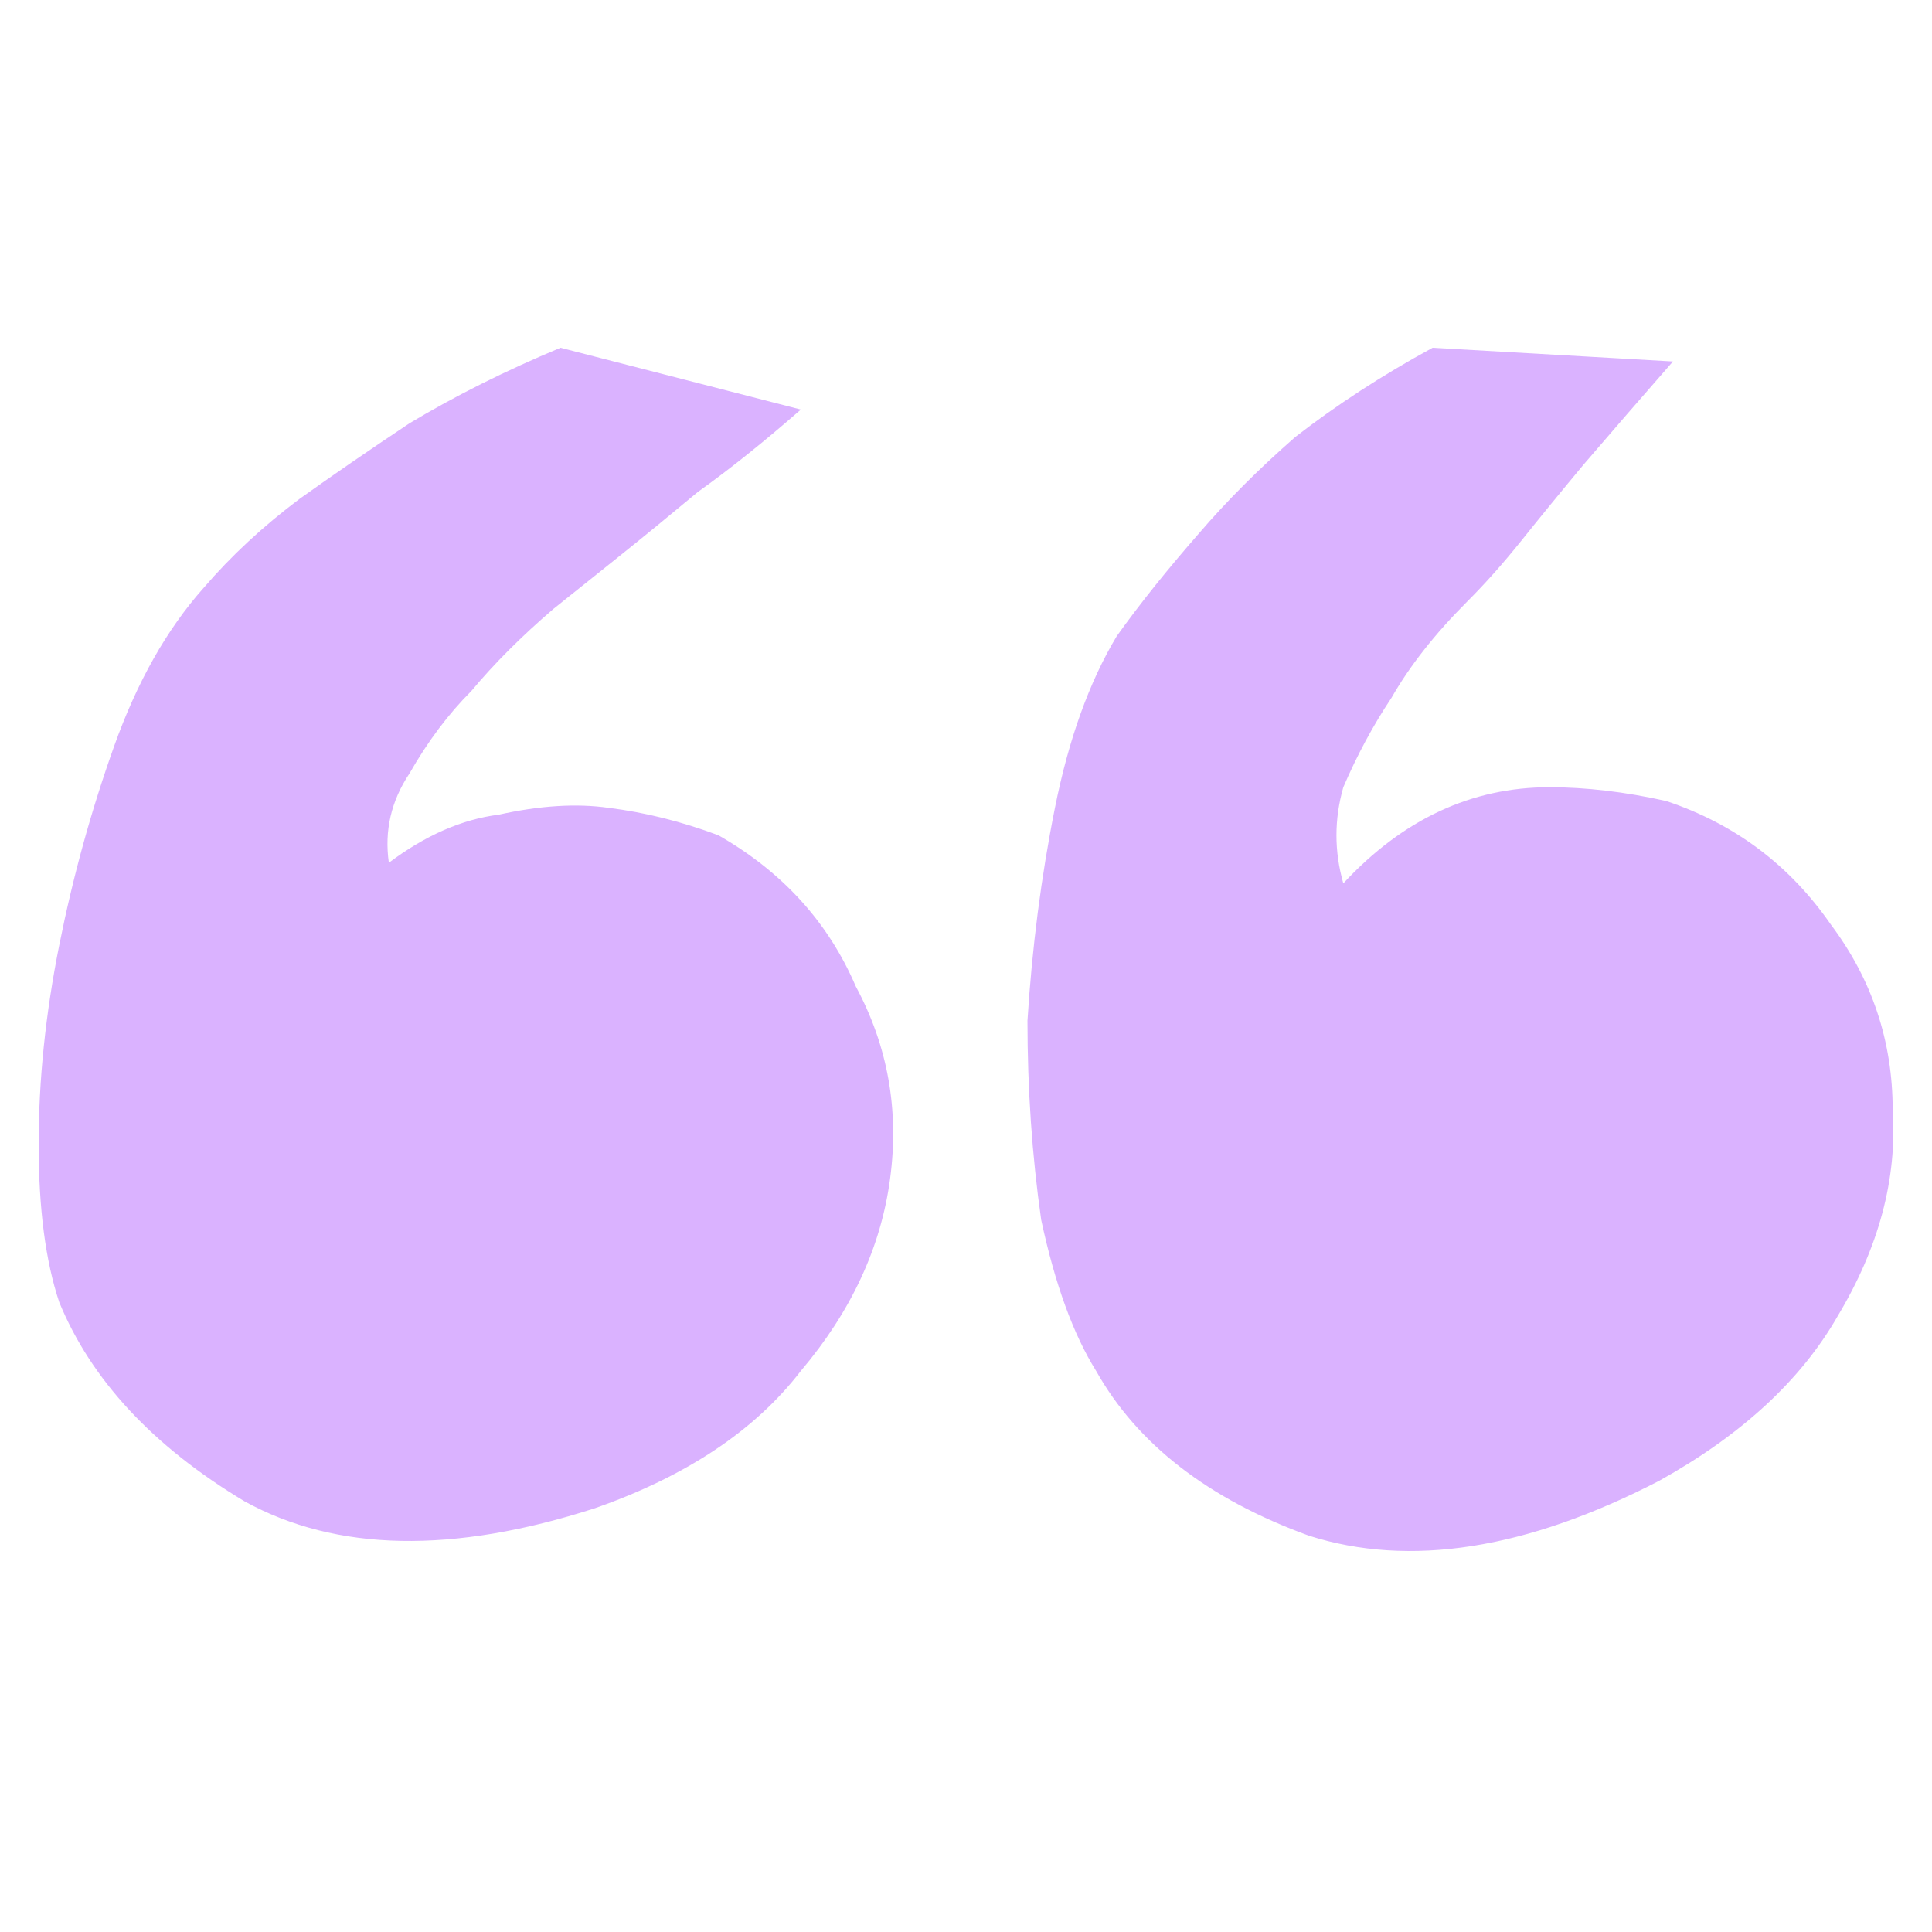 <svg width="60" height="60" viewBox="0 0 60 60" fill="none" xmlns="http://www.w3.org/2000/svg">
<path d="M51.741 24.875C53.874 25.586 55.58 26.865 56.859 28.713C58.139 30.419 58.779 32.339 58.779 34.471C58.921 36.604 58.352 38.736 57.073 40.869C55.935 42.859 54.087 44.565 51.528 45.987C47.405 48.12 43.78 48.688 40.652 47.693C37.524 46.556 35.321 44.85 34.041 42.575C33.33 41.438 32.762 39.874 32.335 37.883C32.051 35.893 31.909 33.831 31.909 31.699C32.051 29.424 32.335 27.221 32.762 25.088C33.188 22.956 33.828 21.178 34.681 19.757C35.392 18.762 36.245 17.695 37.24 16.558C38.093 15.563 39.088 14.568 40.225 13.572C41.505 12.577 42.927 11.653 44.491 10.8L51.955 11.226C50.959 12.364 50.035 13.43 49.182 14.425C48.471 15.278 47.832 16.06 47.263 16.771C46.694 17.482 46.126 18.122 45.557 18.69C44.562 19.686 43.78 20.681 43.211 21.676C42.642 22.529 42.145 23.453 41.718 24.448C41.434 25.444 41.434 26.439 41.718 27.434C43.566 25.444 45.699 24.448 48.116 24.448C49.253 24.448 50.462 24.59 51.741 24.875ZM22.312 25.941C24.302 27.078 25.724 28.642 26.577 30.633C27.572 32.481 27.928 34.471 27.643 36.604C27.359 38.736 26.435 40.727 24.871 42.575C23.45 44.423 21.317 45.845 18.474 46.84C14.066 48.262 10.441 48.191 7.598 46.627C4.754 44.921 2.835 42.859 1.84 40.442C1.413 39.163 1.2 37.528 1.2 35.538C1.2 33.547 1.413 31.486 1.84 29.353C2.266 27.221 2.835 25.159 3.546 23.169C4.257 21.178 5.181 19.543 6.318 18.264C7.171 17.269 8.166 16.345 9.304 15.492C10.299 14.781 11.436 13.999 12.716 13.146C14.137 12.293 15.701 11.511 17.407 10.8L24.871 12.719C23.734 13.714 22.668 14.568 21.672 15.278C20.819 15.989 20.037 16.629 19.327 17.198C18.616 17.766 17.905 18.335 17.194 18.904C16.199 19.757 15.346 20.61 14.635 21.463C13.924 22.174 13.284 23.027 12.716 24.022C12.147 24.875 11.934 25.799 12.076 26.794C13.213 25.941 14.351 25.444 15.488 25.301C16.767 25.017 17.905 24.946 18.9 25.088C20.037 25.23 21.175 25.515 22.312 25.941Z" fill="#DAB2FF"/>
</svg>
